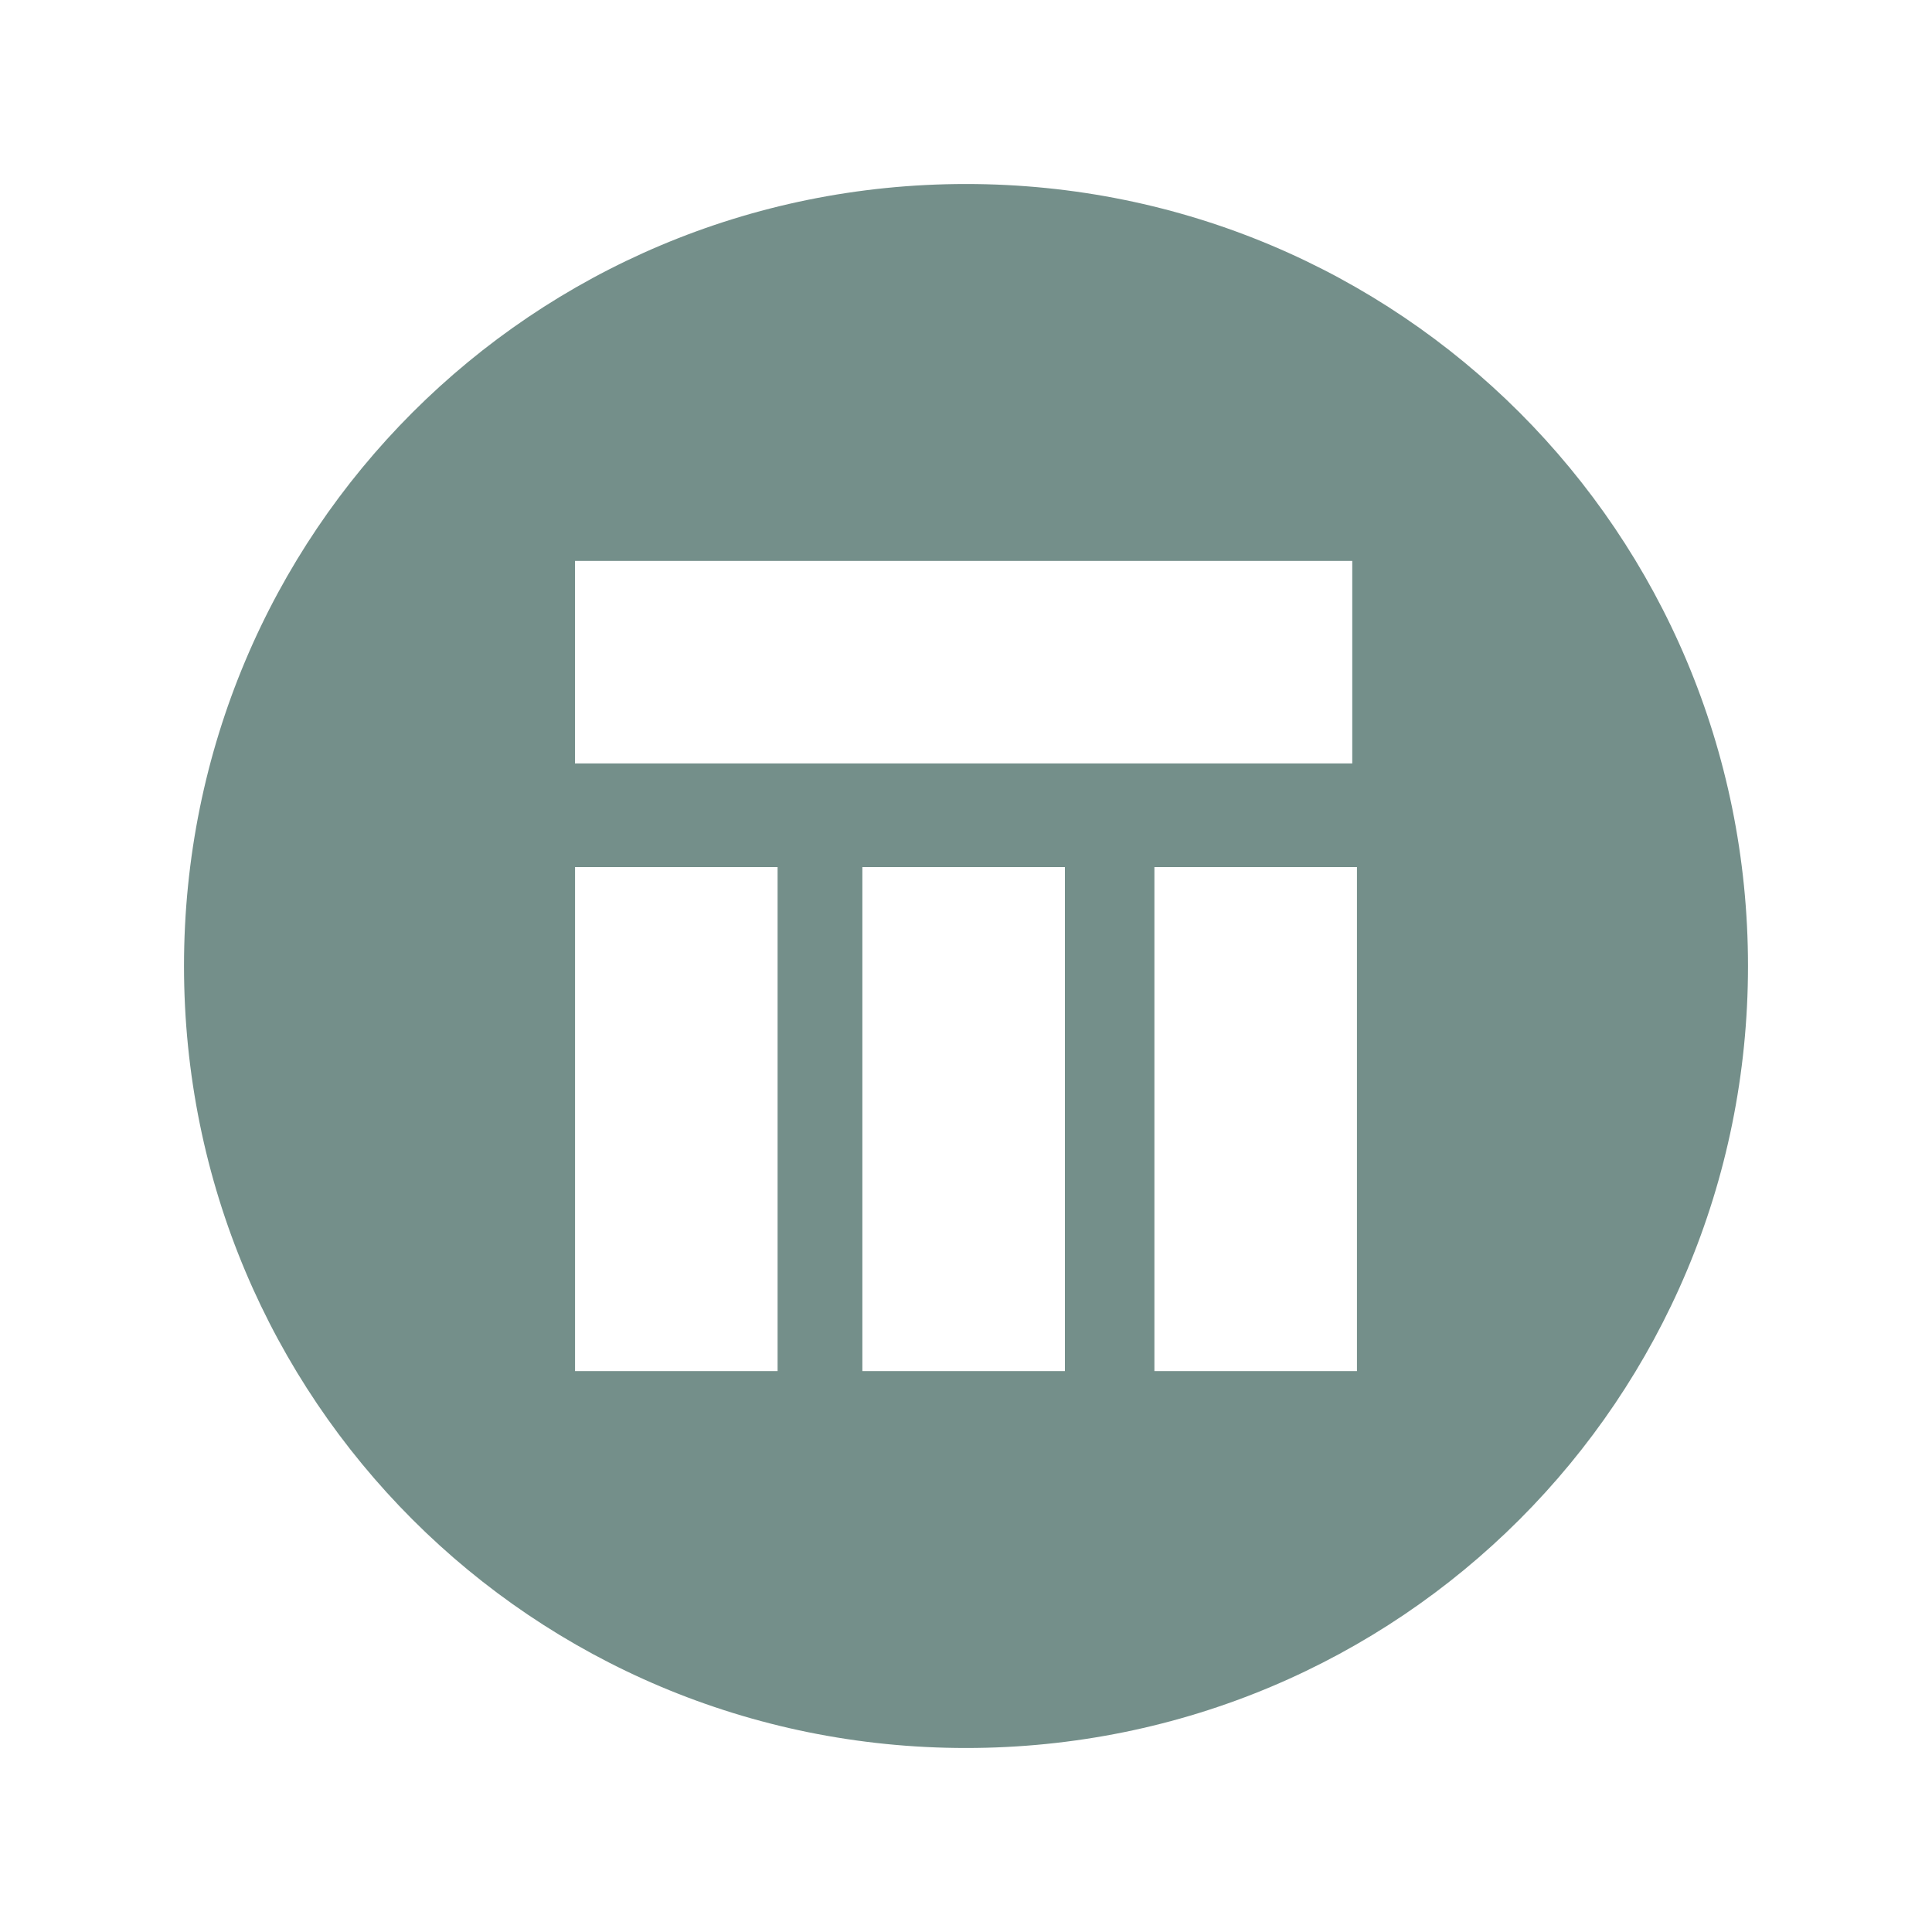 <?xml version="1.0" encoding="UTF-8"?>
<svg id="Layer_1" data-name="Layer 1" xmlns="http://www.w3.org/2000/svg" viewBox="0 0 250 250">
  <defs>
    <style>
      .cls-1 {
        fill: #748f8a;
      }
    </style>
  </defs>
  <path class="cls-1" d="M125,23.81c-56.08,0-101.19,45.11-101.19,101.19s45.11,101.19,101.19,101.19,101.19-45.11,101.19-101.19S181.08,23.81,125,23.81ZM100.62,177.42h-26.21v-65.22h26.21v65.22ZM137.8,177.42h-26.21v-65.22h26.21v65.22ZM175.59,177.42h-26.21v-65.22h26.21s0,65.22,0,65.22ZM175.59,98.79h-101.19v-26.21h100.58v26.21h.61Z"/>
</svg>